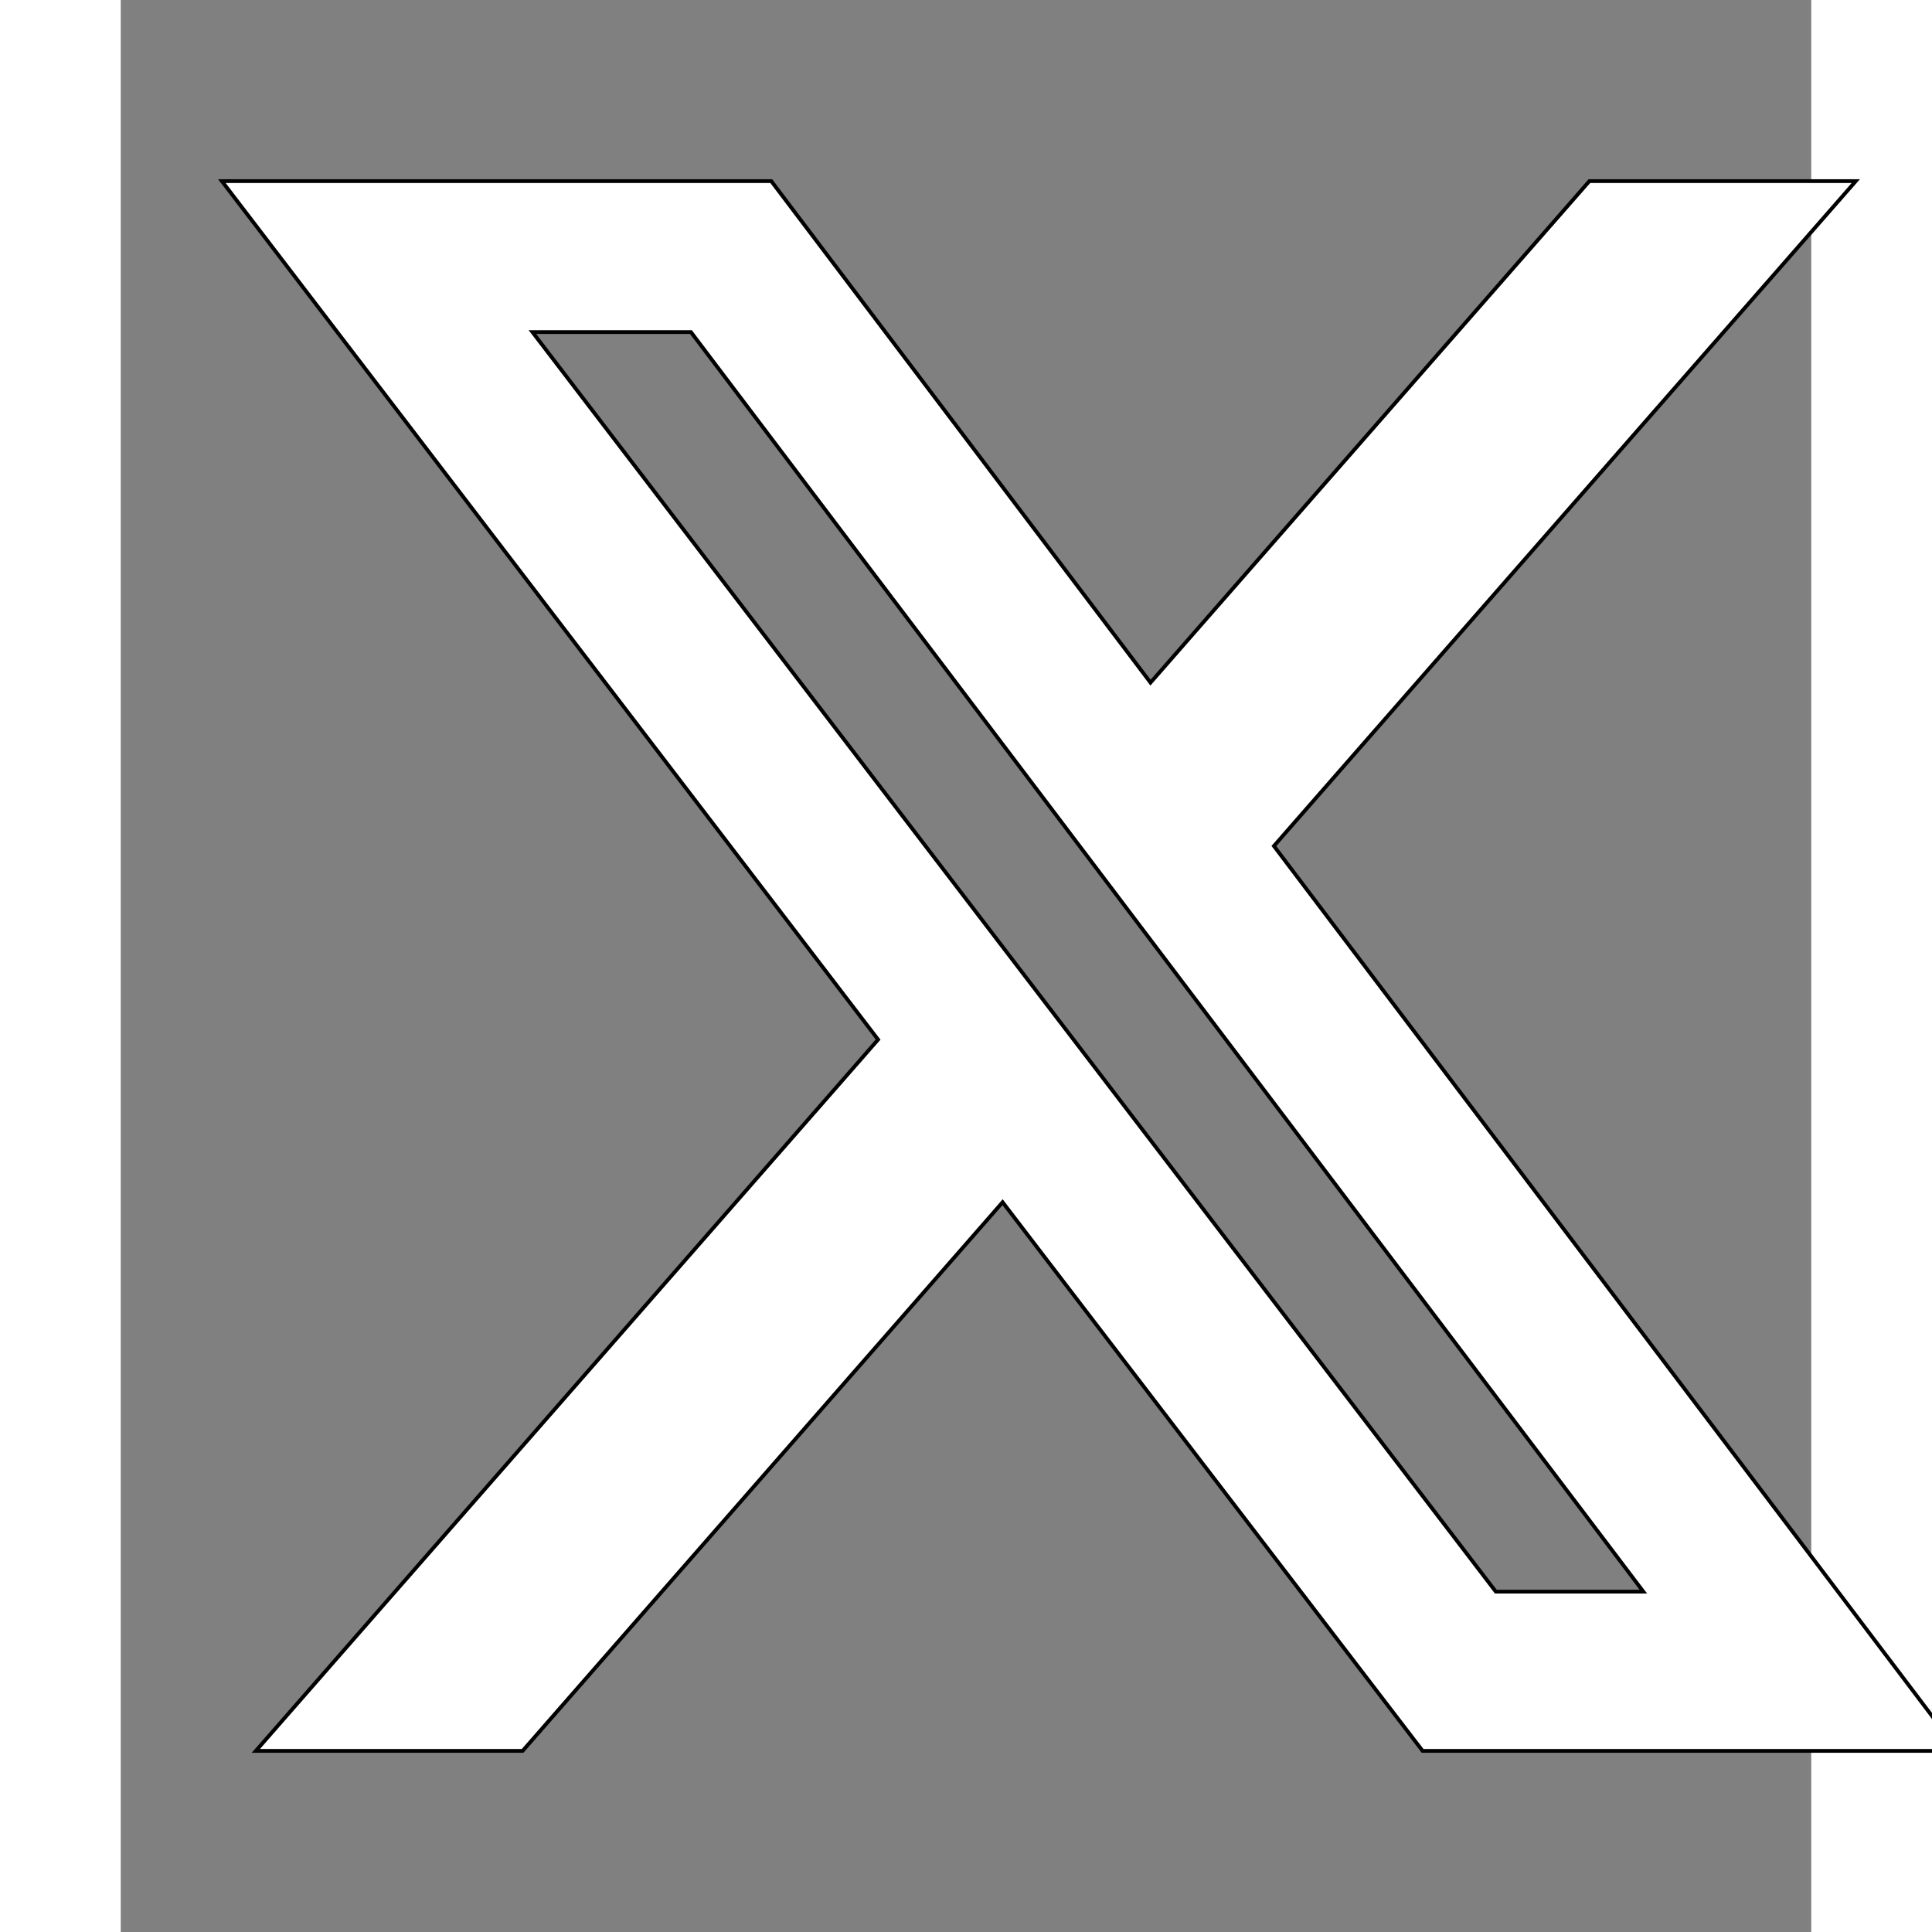 <!-- <svg xmlns="http://www.w3.org/2000/svg" viewBox="0 0 512 512"> -->
<svg xmlns="http://www.w3.org/2000/svg" viewBox="0 0 448 512" class="text-current hover:text-red-800" width="24px" height="24px" fill="currentColor" stroke="currentColor">
<rect x="0" y="0" width="448" height="512" fill="#808080" stroke="none"/>
<!--!Font Awesome Free 6.5.2 by @fontawesome - https://fontawesome.com License - https://fontawesome.com/license/free Copyright 2024 Fonticons, Inc.-->
<path fill="white" d="M389.2 48h70.6L305.6 224.2 487 464H345L233.7 318.6 106.5 464H35.8L200.7 275.5 26.8 48H172.4L272.9 180.9 389.2 48zM364.4 421.8h39.1L151.1 88h-42L364.4 421.8z"/>
</svg>